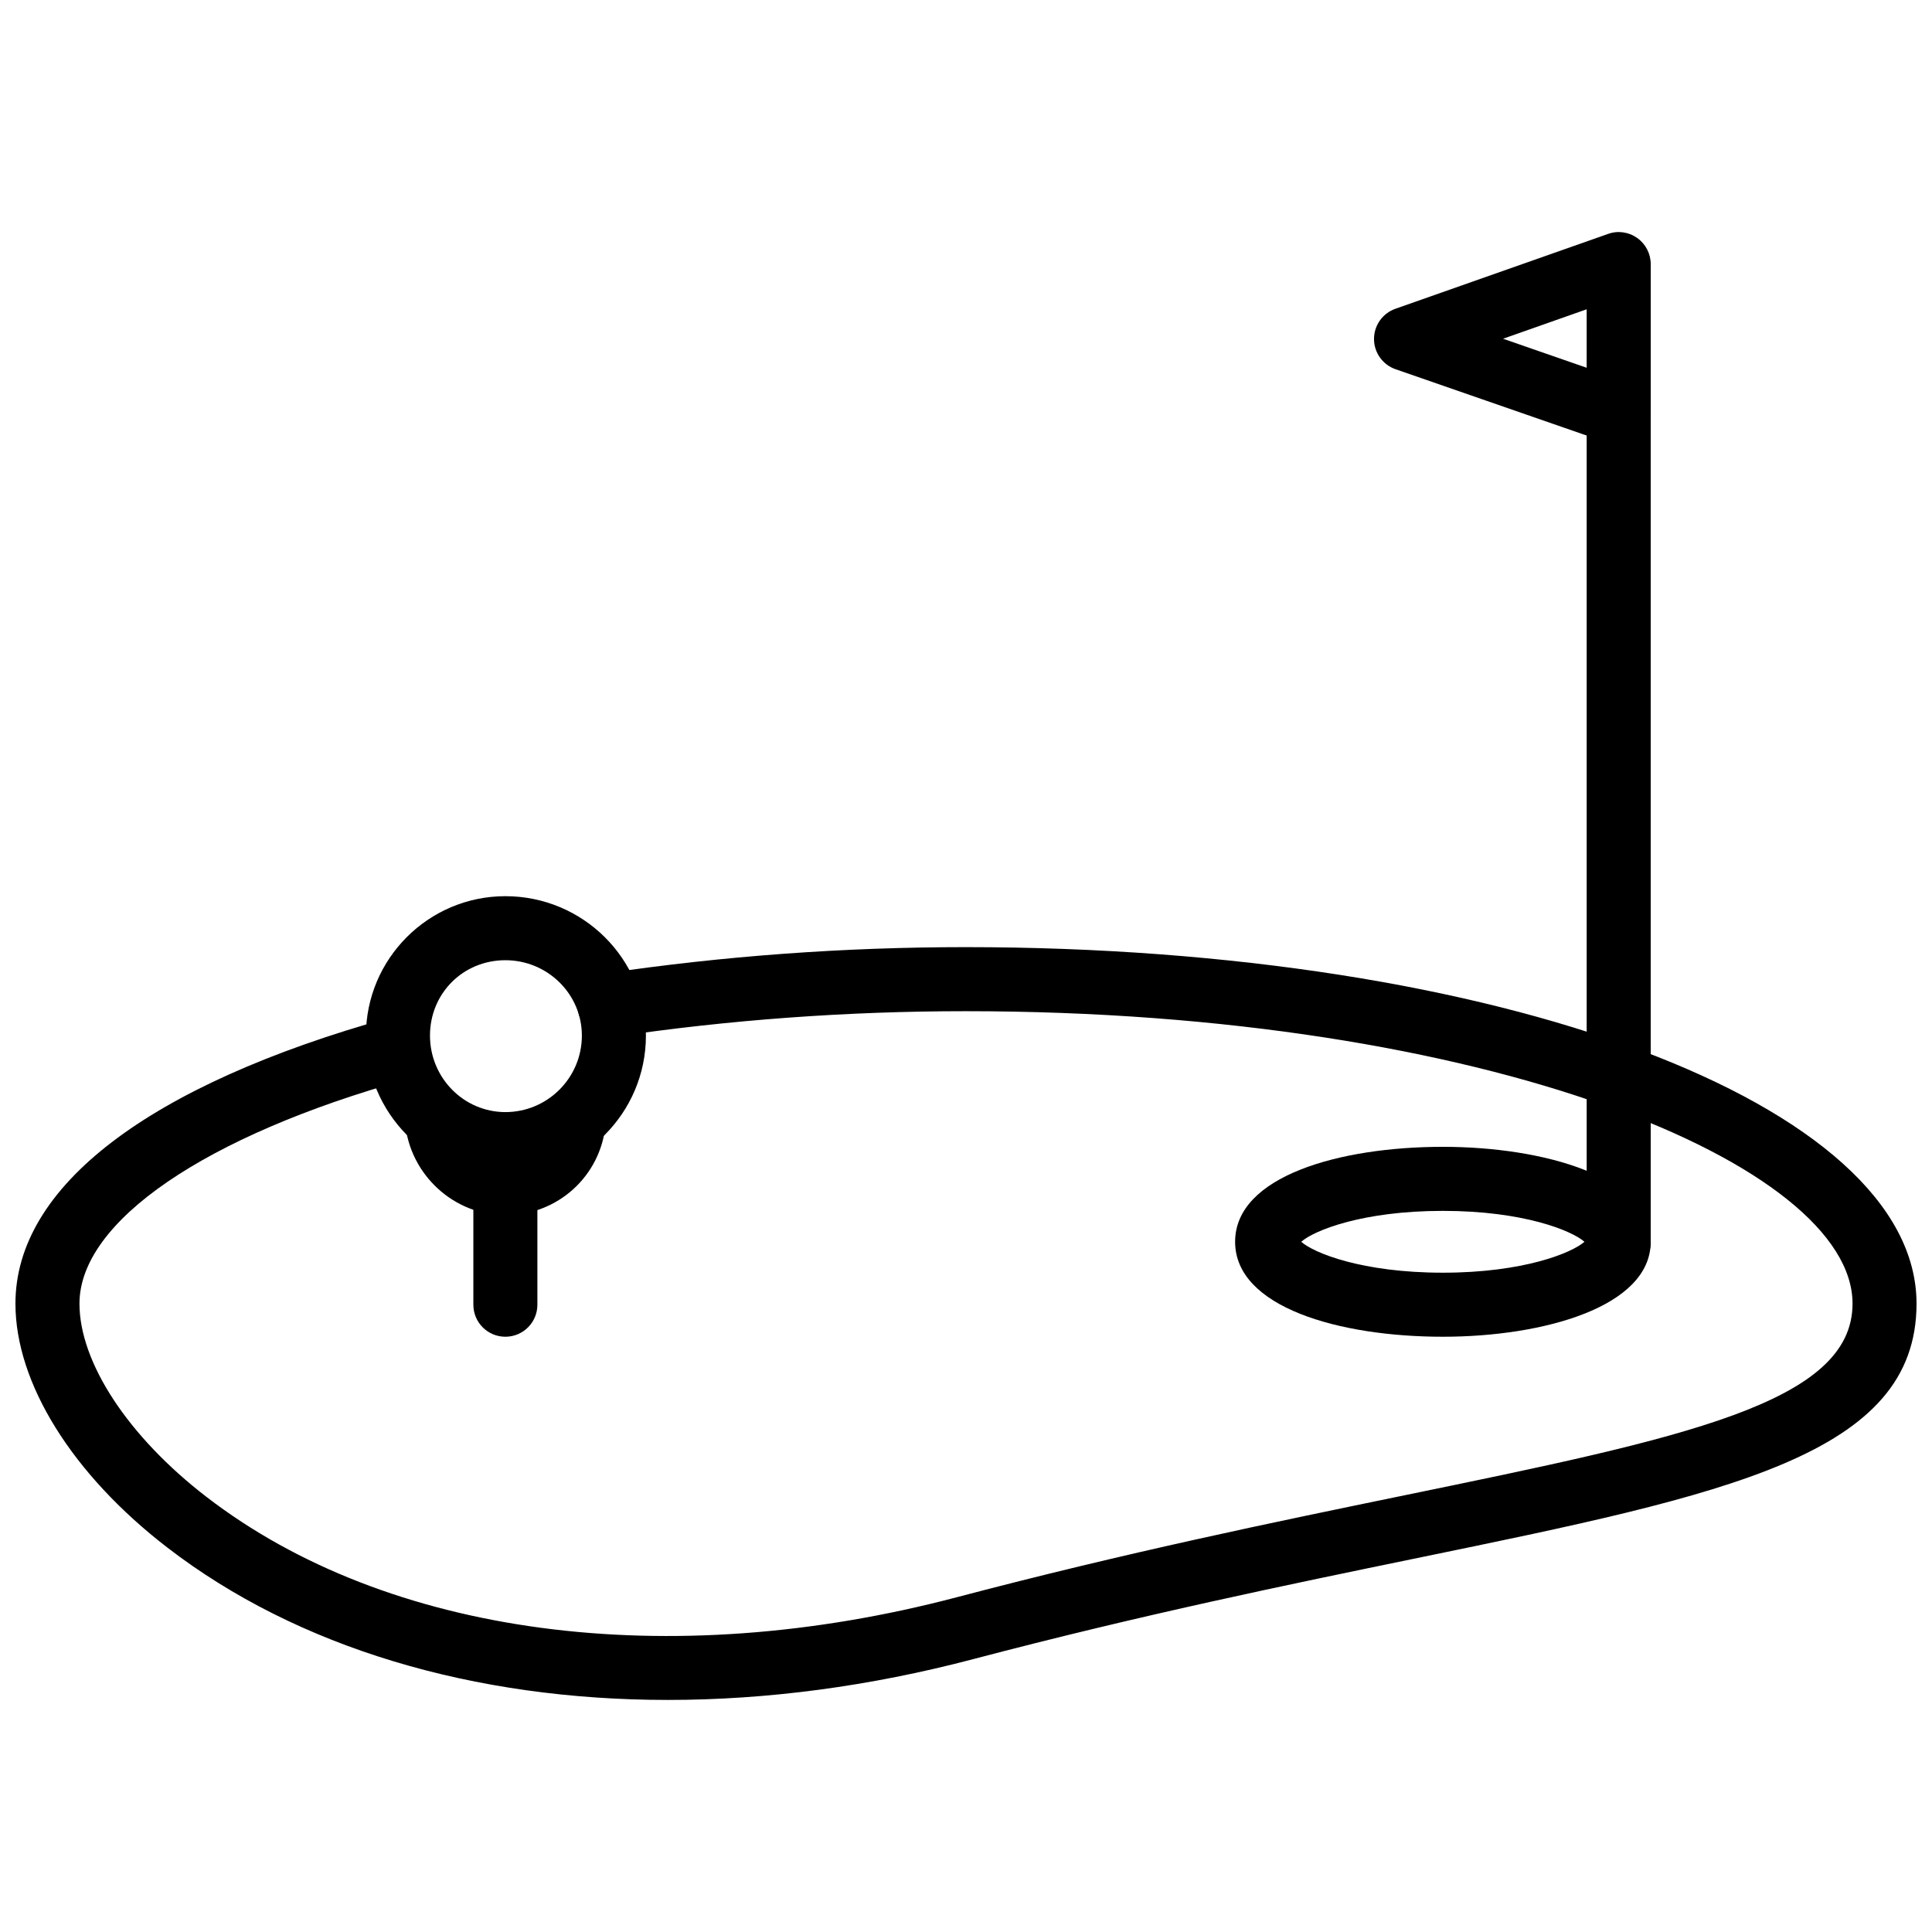 <?xml version="1.0" encoding="UTF-8"?>
<!-- Uploaded to: SVG Repo, www.svgrepo.com, Generator: SVG Repo Mixer Tools -->
<svg width="800px" height="800px" version="1.1" viewBox="144 144 512 512" xmlns="http://www.w3.org/2000/svg">
 <defs>
  <clipPath id="a">
   <path d="m148.09 395h503.81v200h-503.81z"/>
  </clipPath>
 </defs>
 <path d="m277.93 455.69c-20.375 0-36.953-16.707-36.953-37.238 0-20.375 16.578-36.953 36.953-36.953 20.535 0 37.246 16.578 37.246 36.953-0.004 20.531-16.711 37.238-37.246 37.238zm0-57.223c-11.203 0-19.98 8.777-19.98 19.98 0 11.18 8.961 20.27 19.98 20.27 11.18 0 20.273-9.09 20.273-20.27 0-11.02-9.094-19.98-20.273-19.98z"/>
 <path d="m277.93 466.04c-13.613 0-25.281-10.711-26.559-24.371-0.438-4.668 2.992-8.801 7.652-9.238 4.707-0.469 8.801 2.992 9.238 7.652 0.469 5.043 4.719 8.984 9.668 8.984 5.051 0 9.207-3.738 9.676-8.699 0.438-4.66 4.477-8.043 9.238-7.652 4.66 0.438 8.09 4.57 7.652 9.238-1.285 13.73-12.707 24.086-26.566 24.086z"/>
 <path d="m277.93 498.25c-4.688 0-8.484-3.801-8.484-8.484v-32.207c0-4.688 3.801-8.484 8.484-8.484 4.688 0 8.484 3.801 8.484 8.484v32.207c0 4.688-3.801 8.484-8.484 8.484z"/>
 <path d="m572.97 261.87c-0.938 0-1.871-0.16-2.777-0.469l-56.359-19.555c-3.406-1.184-5.695-4.391-5.707-7.996-0.004-3.606 2.269-6.824 5.668-8.02l56.359-19.84c2.59-0.938 5.469-0.52 7.723 1.074 2.242 1.59 3.582 4.172 3.582 6.926v39.395c0 2.746-1.332 5.32-3.566 6.91-1.457 1.035-3.184 1.574-4.922 1.574zm-30.645-28.102 22.16 7.691v-15.496z"/>
 <path d="m572.97 481.57c-4.688 0-8.484-3.801-8.484-8.484v-219.7c0-4.688 3.801-8.484 8.484-8.484 4.688 0 8.484 3.801 8.484 8.484l0.004 219.7c0 4.688-3.801 8.488-8.488 8.488z"/>
 <path d="m526.39 498.25c-27.414 0-55.074-7.781-55.074-25.164 0-17.383 27.66-25.164 55.074-25.164 26.52 0 55.066 7.875 55.066 25.164 0.004 17.289-28.543 25.164-55.066 25.164zm-37.551-25.164c3.32 2.957 16.113 8.191 37.551 8.191 21.301 0 34.109-5.215 37.508-8.191-3.398-2.977-16.207-8.191-37.508-8.191-21.438 0-34.23 5.234-37.551 8.191z"/>
 <g clip-path="url(#a)">
  <path d="m320.99 594.5c-51.41 0-98.141-13.805-132.64-40.379-25.211-19.418-40.258-43.578-40.258-64.648 0-31.008 35.188-57.91 99.082-75.754 4.543-1.215 9.199 1.383 10.457 5.891 1.258 4.512-1.379 9.195-5.891 10.453-53.465 14.93-86.68 37.695-86.68 59.41 0 15.602 12.891 35.223 33.641 51.207 47.887 36.887 122.28 46.809 198.99 26.57 44.906-11.828 84.055-19.887 118.59-26.996 73.988-15.23 118.66-24.426 118.66-50.781 0-36.656-96.547-77.496-235.09-77.496-31.344 0-62.66 2.289-93.074 6.805-4.656 0.699-8.949-2.508-9.641-7.144-0.688-4.637 2.512-8.949 7.144-9.641 31.238-4.641 63.395-6.996 95.57-6.996 141.34 0.008 252.05 41.504 252.05 94.473 0 40.188-49.758 50.43-132.19 67.398-34.328 7.07-73.238 15.078-117.7 26.789-27.551 7.269-54.898 10.84-81.027 10.84z"/>
 </g>
</svg>